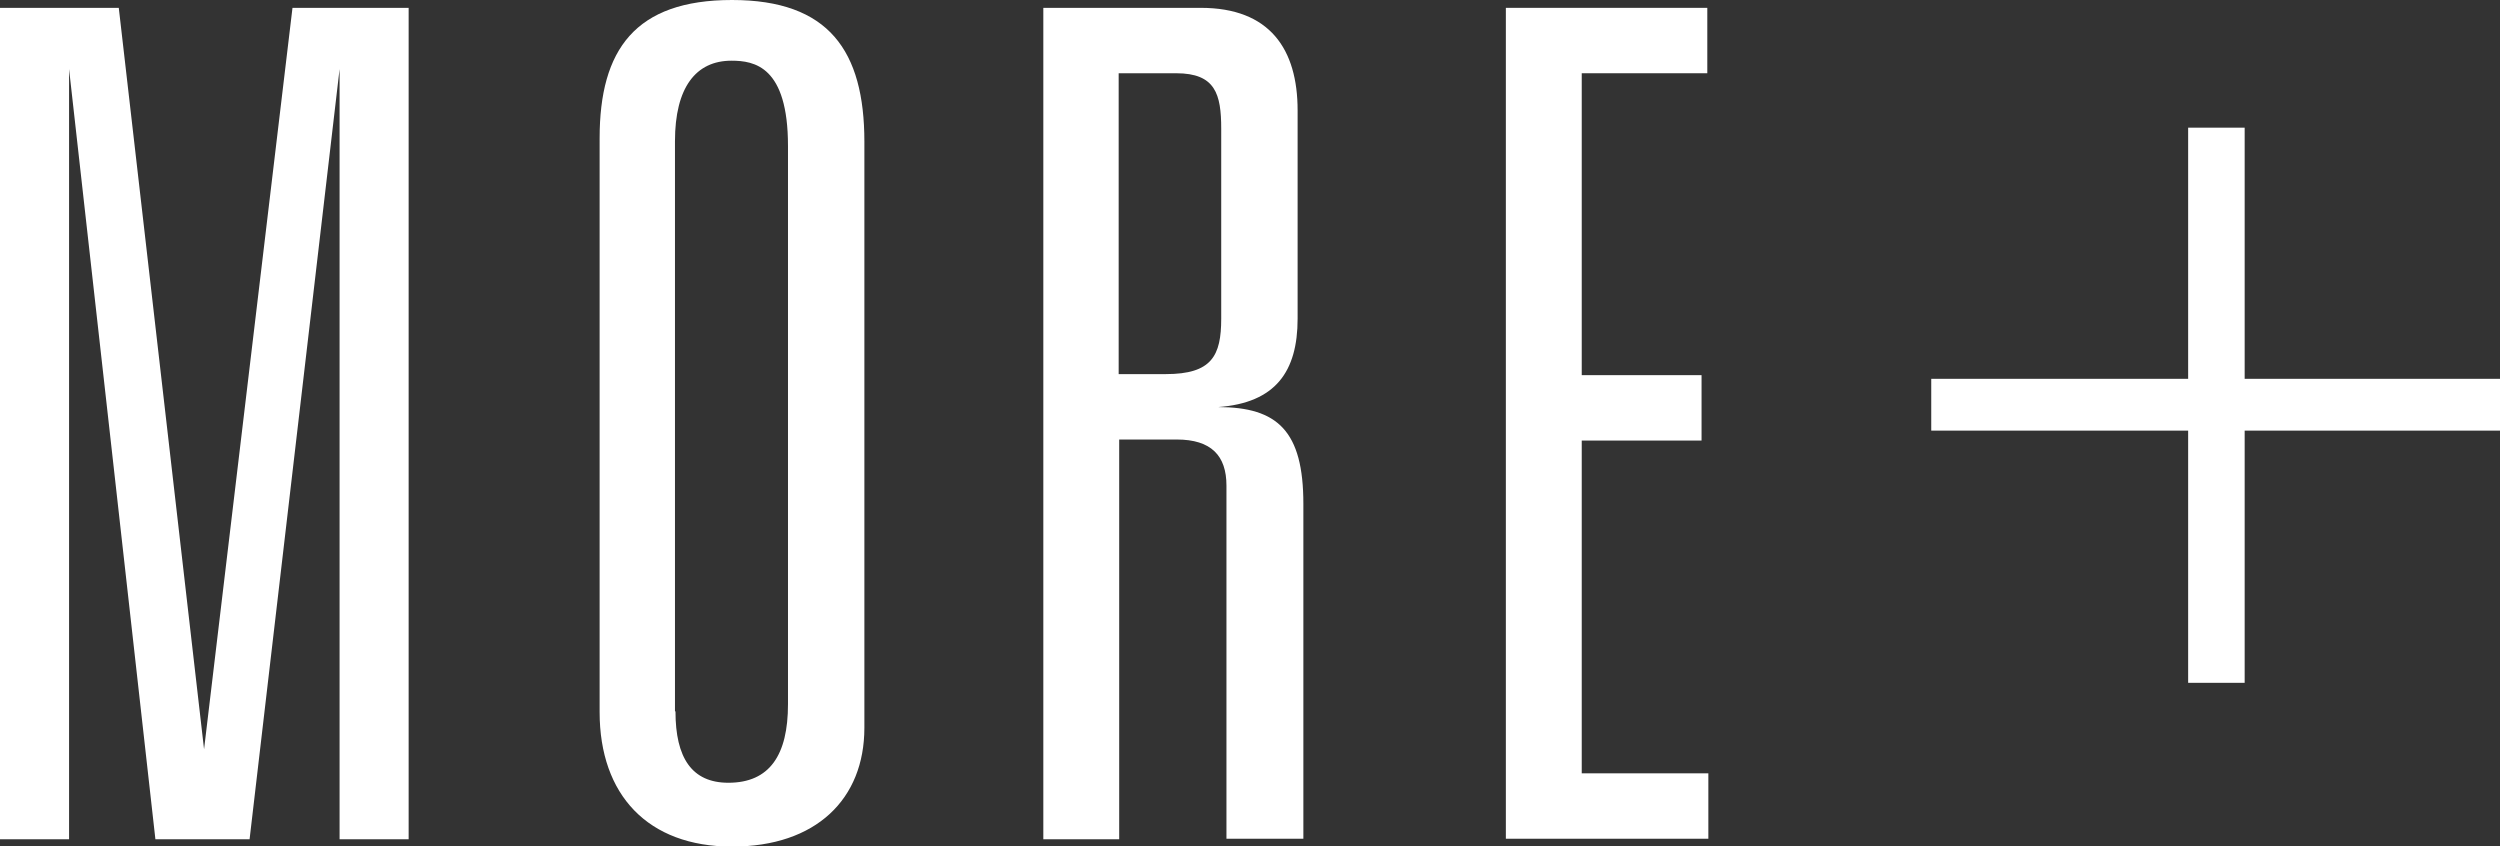 <?xml version="1.0" encoding="UTF-8"?>
<svg id="_レイヤー_2" data-name="レイヤー 2" xmlns="http://www.w3.org/2000/svg" width="47.78" height="16.17" viewBox="0 0 47.78 16.17">
  <rect x="0" y="0" width="47.78" height="16.17" fill="#333333" stroke="none"/>
  <defs>
    <style>
      .cls-1 {
        fill: #fff;
      }
    </style>
  </defs>
  <g id="SCHEDULE">
    <g>
      <path class="cls-1" d="M2.27.15l1.63,14.17L5.59.15h2.22v15.89h-1.32V1.32l-1.72,14.72h-1.8L1.32,1.32v14.72H0V.15h2.27Z"/>
      <path class="cls-1" d="M16.52,13.91c0,1.36-.92,2.27-2.53,2.27s-2.53-.99-2.53-2.57V2.64c0-1.69.68-2.64,2.53-2.64s2.53.97,2.53,2.71v11.2ZM12.91,13.6c0,.88.31,1.36,1.01,1.36.79,0,1.14-.53,1.14-1.5V2.79c0-1.52-.64-1.63-1.08-1.63-.68,0-1.08.51-1.08,1.54v10.89Z"/>
      <path class="cls-1" d="M22.95.15c1.32,0,1.85.79,1.85,1.96v3.98c0,1.01-.42,1.61-1.52,1.69,1.14,0,1.63.46,1.63,1.85v6.4h-1.47v-6.75c0-.57-.29-.88-.95-.88h-1.1v7.64h-1.45V.15h3.01ZM21.38,7.15h.9c.88,0,1.06-.35,1.06-1.06v-3.63c0-.66-.11-1.06-.86-1.06h-1.1v5.74Z"/>
      <path class="cls-1" d="M32.63.15v1.25h-2.4v5.77h2.29v1.25h-2.29v6.36h2.42v1.25h-3.87V.15h3.85Z"/>
      <path class="cls-1" d="M41.82,2.44h1.08v4.8h4.88v.99h-4.88v4.82h-1.08v-4.82h-4.91v-.99h4.91V2.44Z"/>
    </g>
  </g>
</svg>